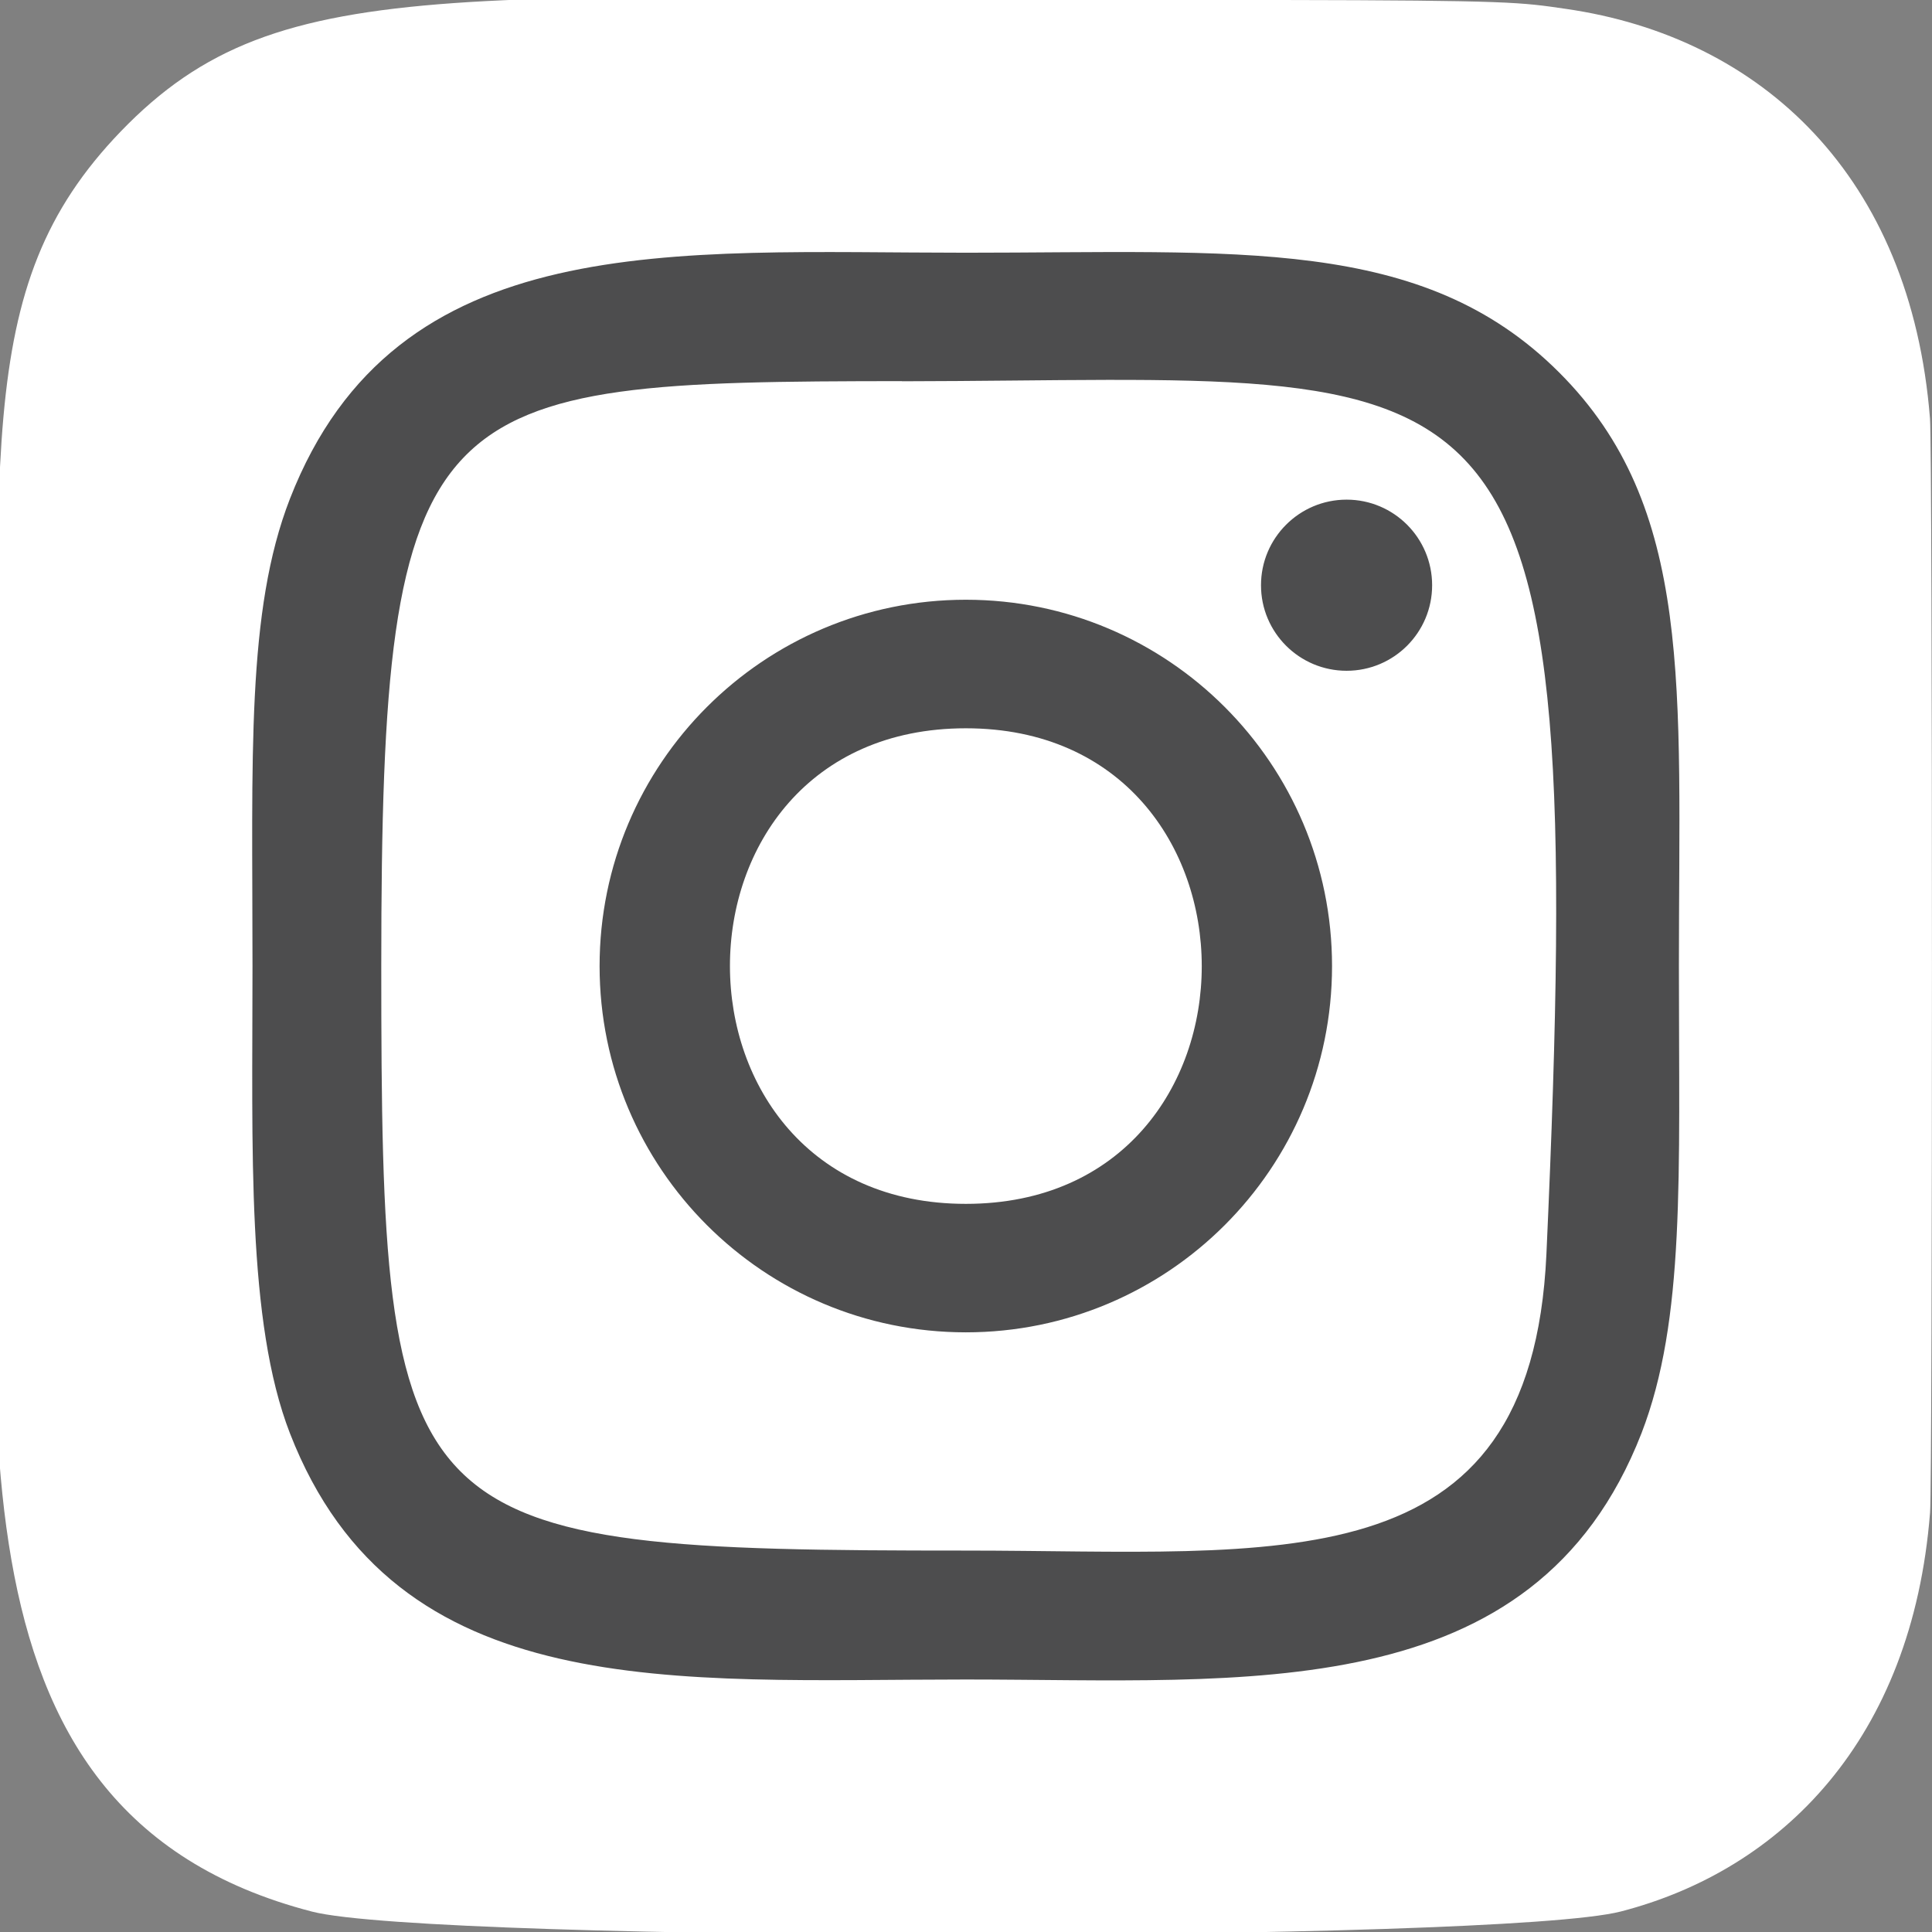 <svg width="26" height="26" viewBox="0 0 26 26" fill="none" xmlns="http://www.w3.org/2000/svg">
<rect x="0" y="0" width="26" height="26" fill="#808080" stroke="none"/>
<g clip-path="url(#clip0_649_330)">
<path d="M1.625 1.769C-0.418 3.891 0 6.146 0 12.995C0 18.682 -0.992 24.384 4.201 25.726C5.823 26.143 20.192 26.143 21.812 25.724C23.974 25.166 25.734 23.412 25.974 20.354C26.008 19.927 26.008 6.07 25.973 5.634C25.717 2.377 23.712 0.499 21.07 0.119C20.464 0.031 20.343 0.005 17.236 -5.14612e-05C6.215 0.005 3.799 -0.485 1.625 1.769Z" fill="url(#paint0_linear_649_330)"/>
<path d="M12.998 3.401C9.064 3.401 5.329 3.051 3.902 6.712C3.313 8.225 3.398 10.189 3.398 13.001C3.398 15.469 3.319 17.788 3.902 19.289C5.326 22.953 9.091 22.602 12.996 22.602C16.762 22.602 20.646 22.994 22.09 19.289C22.681 17.761 22.594 15.826 22.594 13.001C22.594 9.251 22.801 6.829 20.982 5.012C19.14 3.17 16.65 3.401 12.993 3.401H12.998ZM12.138 5.131C20.343 5.118 21.387 4.206 20.811 16.877C20.606 21.359 17.194 20.867 12.999 20.867C5.351 20.867 5.131 20.648 5.131 12.997C5.131 5.256 5.737 5.135 12.138 5.129V5.131ZM18.122 6.724C17.486 6.724 16.97 7.24 16.97 7.876C16.97 8.512 17.486 9.027 18.122 9.027C18.758 9.027 19.273 8.512 19.273 7.876C19.273 7.24 18.758 6.724 18.122 6.724ZM12.998 8.071C10.275 8.071 8.069 10.279 8.069 13.001C8.069 15.723 10.275 17.93 12.998 17.93C15.72 17.93 17.926 15.723 17.926 13.001C17.926 10.279 15.72 8.071 12.998 8.071ZM12.998 9.801C17.228 9.801 17.234 16.201 12.998 16.201C8.768 16.201 8.762 9.801 12.998 9.801Z" fill="#4D4D4E"/>
</g>
<defs>
<linearGradient id="paint0_linear_649_330" x1="1.675" y1="24.339" x2="25.839" y2="3.425" gradientUnits="userSpaceOnUse">
<stop stop-color="white"/>
<stop offset="0.5" stop-color="white"/>
<stop offset="1" stop-color="white"/>
</linearGradient>
<clipPath id="clip0_649_330">
<rect width="26" height="26" fill="white"/>
</clipPath>
</defs>
</svg>
